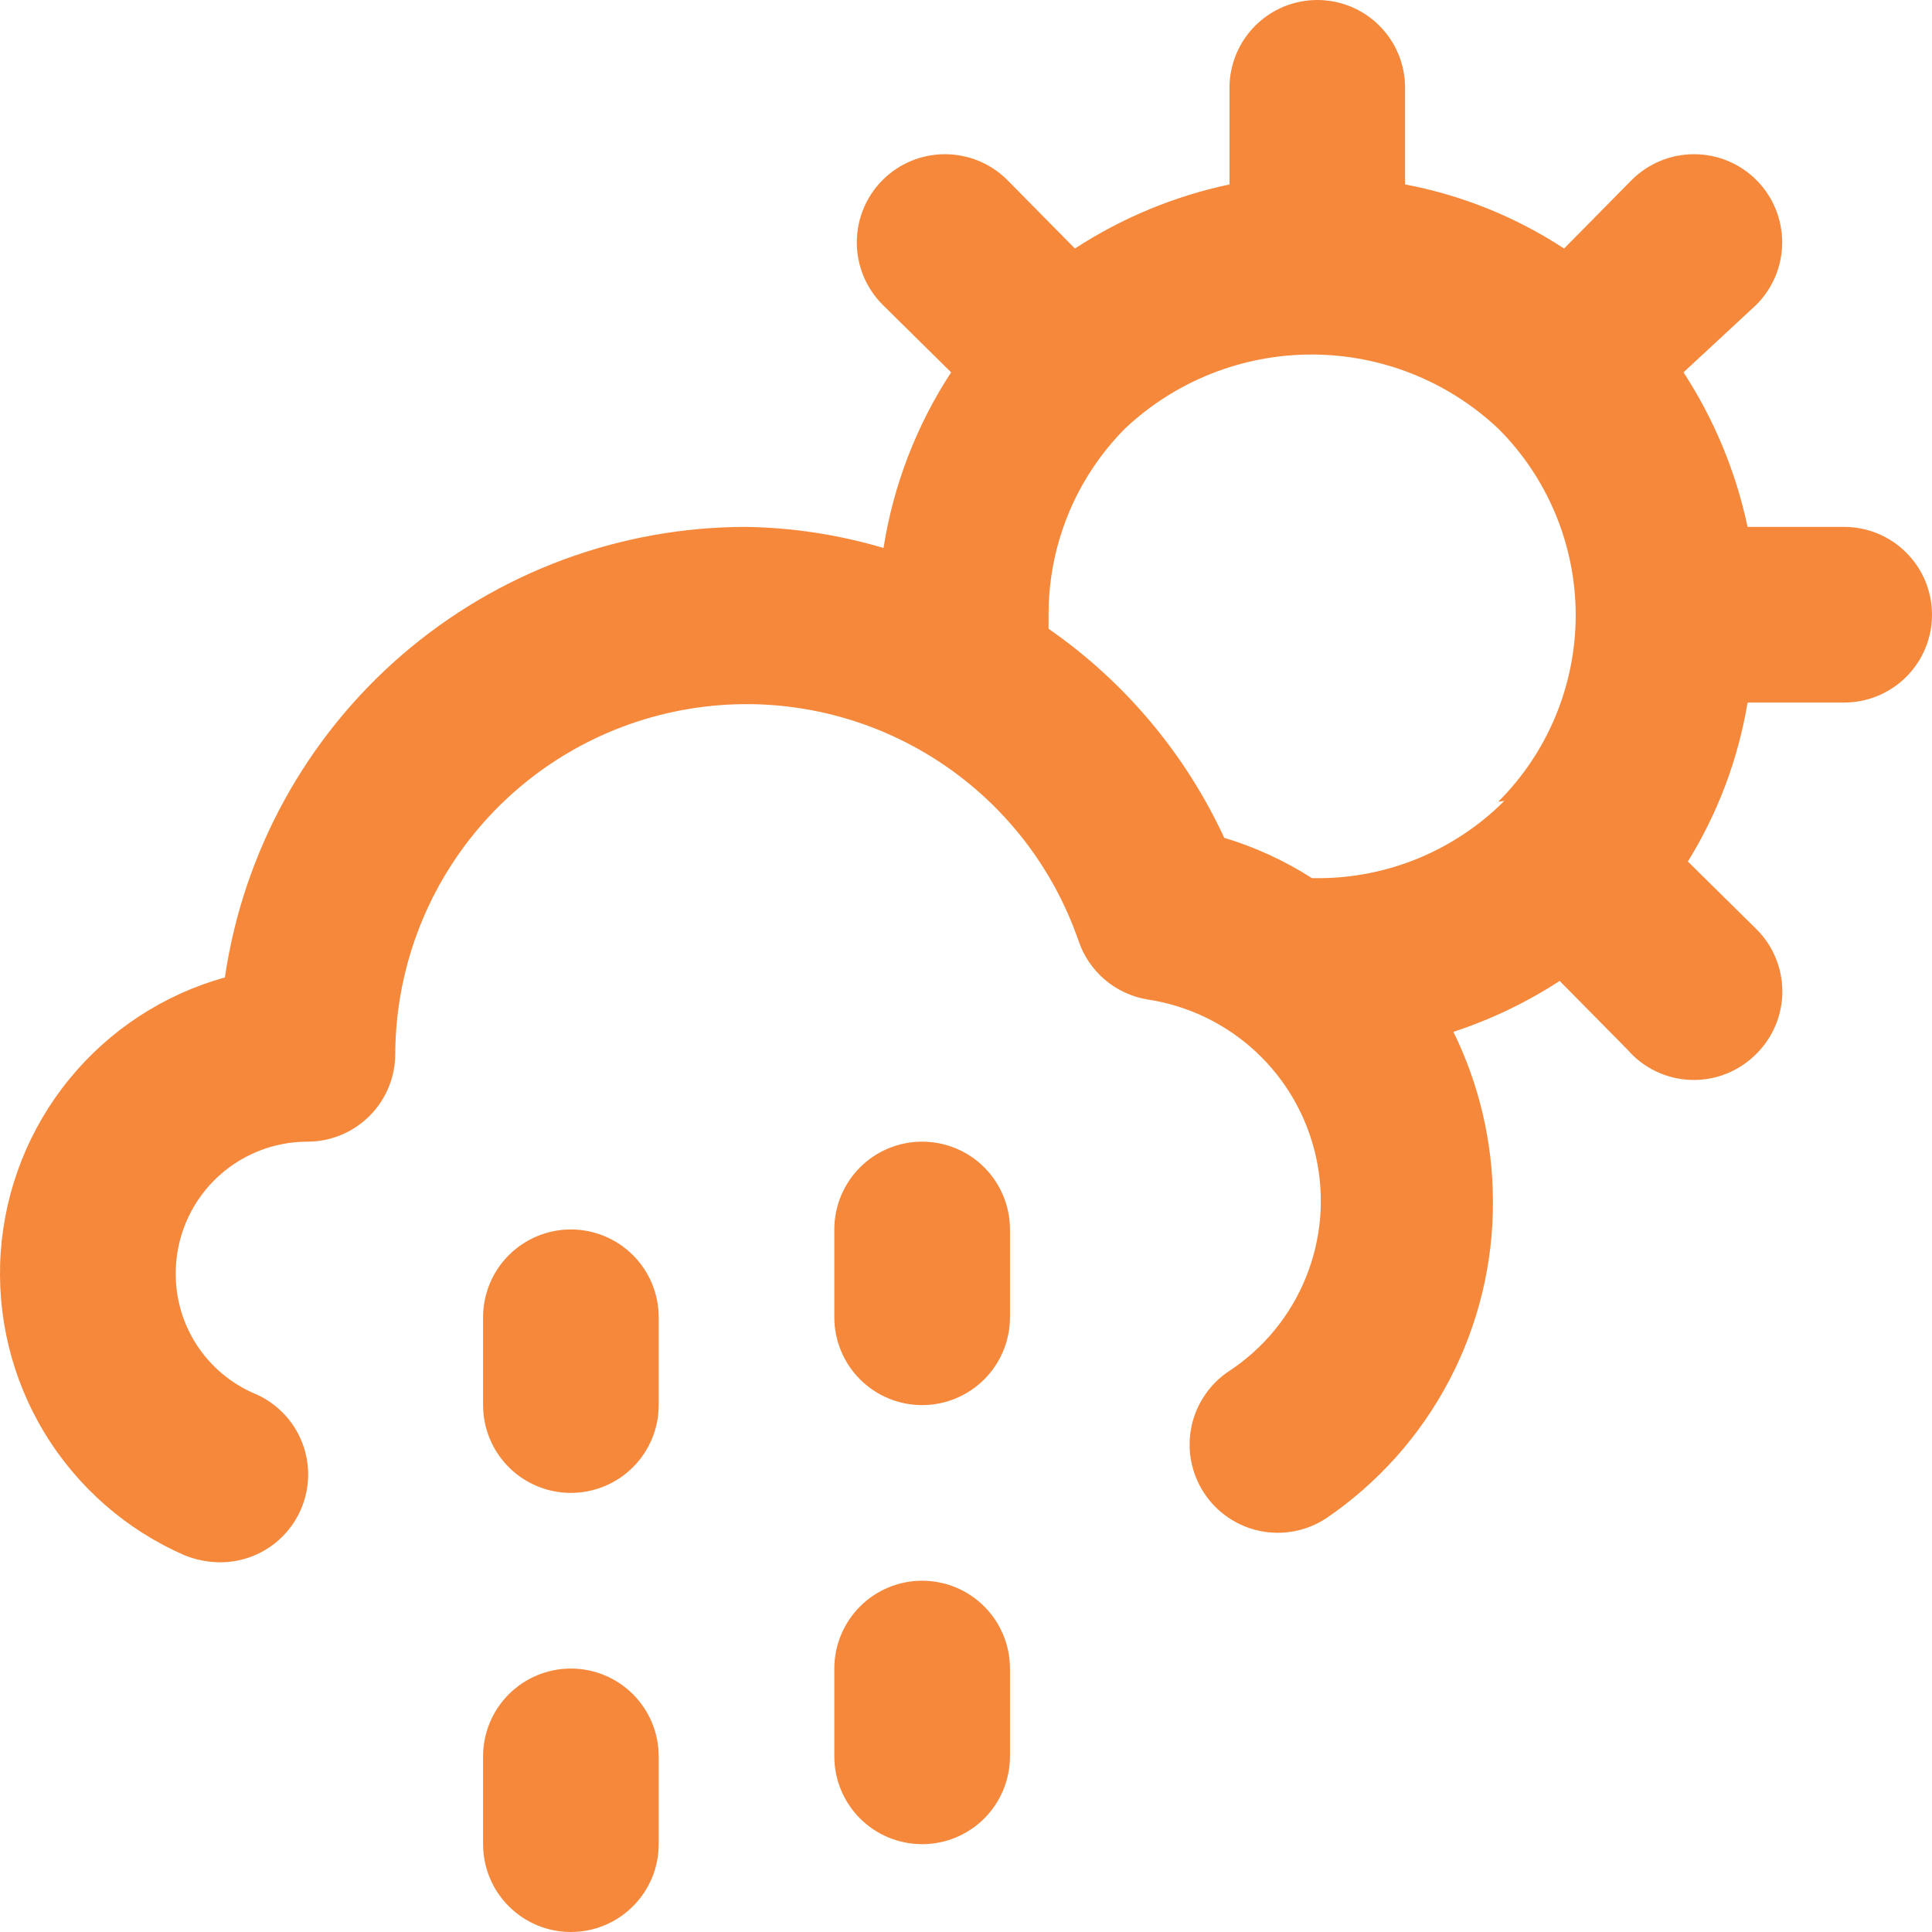 <svg xmlns="http://www.w3.org/2000/svg" width="50" height="50" viewBox="0 0 50 50" fill="none"><path d="M14.774 31.818C14.172 31.818 13.594 32.058 13.168 32.484C12.741 32.91 12.502 33.488 12.502 34.091V36.364C12.502 36.966 12.741 37.544 13.168 37.971C13.594 38.397 14.172 38.636 14.774 38.636C15.377 38.636 15.955 38.397 16.381 37.971C16.808 37.544 17.047 36.966 17.047 36.364V34.091C17.047 33.488 16.808 32.91 16.381 32.484C15.955 32.058 15.377 31.818 14.774 31.818ZM47.727 13.636H45.227C44.926 12.212 44.363 10.856 43.569 9.636L45.455 7.886C45.883 7.458 46.123 6.878 46.123 6.273C46.123 5.668 45.883 5.087 45.455 4.659C45.027 4.231 44.446 3.991 43.841 3.991C43.236 3.991 42.656 4.231 42.228 4.659L40.478 6.432C39.229 5.614 37.831 5.05 36.364 4.773V2.273C36.364 1.67 36.125 1.092 35.699 0.666C35.273 0.239 34.694 0 34.092 0C33.489 0 32.911 0.239 32.485 0.666C32.059 1.092 31.819 1.67 31.819 2.273V4.773C30.395 5.075 29.039 5.637 27.819 6.432L26.069 4.659C25.858 4.447 25.606 4.279 25.329 4.164C25.052 4.05 24.756 3.991 24.456 3.991C24.156 3.991 23.859 4.05 23.583 4.164C23.306 4.279 23.054 4.447 22.842 4.659C22.414 5.087 22.174 5.668 22.174 6.273C22.174 6.878 22.414 7.458 22.842 7.886L24.615 9.636C23.716 11.011 23.12 12.56 22.865 14.182C21.714 13.839 20.521 13.656 19.32 13.636C16.045 13.634 12.878 14.812 10.399 16.952C7.921 19.093 6.295 22.055 5.82 25.296C4.238 25.736 2.831 26.656 1.792 27.929C0.753 29.202 0.134 30.765 0.019 32.404C-0.095 34.043 0.3 35.677 1.152 37.082C2.004 38.487 3.269 39.593 4.775 40.25C5.064 40.367 5.372 40.428 5.684 40.432C6.209 40.436 6.72 40.258 7.129 39.928C7.538 39.599 7.82 39.137 7.927 38.623C8.035 38.108 7.96 37.573 7.717 37.107C7.474 36.641 7.077 36.274 6.593 36.068C5.983 35.808 5.464 35.374 5.1 34.82C4.736 34.266 4.544 33.617 4.548 32.955C4.548 32.05 4.907 31.183 5.546 30.544C6.185 29.905 7.053 29.546 7.957 29.546C8.559 29.546 9.137 29.306 9.564 28.88C9.99 28.454 10.229 27.875 10.229 27.273C10.239 25.127 11.008 23.053 12.399 21.419C13.791 19.785 15.716 18.697 17.833 18.346C19.95 17.994 22.123 18.404 23.967 19.501C25.812 20.598 27.208 22.313 27.91 24.341C28.04 24.732 28.274 25.079 28.586 25.348C28.898 25.616 29.277 25.794 29.683 25.864C30.738 26.02 31.722 26.493 32.503 27.22C33.284 27.947 33.826 28.894 34.057 29.936C34.289 30.977 34.199 32.065 33.799 33.054C33.4 34.044 32.709 34.889 31.819 35.477C31.568 35.641 31.352 35.853 31.184 36.101C31.015 36.349 30.896 36.627 30.835 36.92C30.774 37.214 30.771 37.516 30.827 37.811C30.883 38.105 30.996 38.386 31.16 38.636C31.491 39.143 32.011 39.497 32.603 39.62C32.896 39.681 33.199 39.684 33.493 39.629C33.788 39.573 34.068 39.46 34.319 39.295C35.659 38.384 36.754 37.157 37.507 35.722C38.261 34.287 38.648 32.689 38.637 31.068C38.631 29.555 38.281 28.063 37.614 26.704C38.584 26.386 39.508 25.943 40.364 25.386L42.114 27.159C42.319 27.397 42.571 27.59 42.854 27.726C43.137 27.862 43.446 27.938 43.76 27.948C44.073 27.959 44.386 27.904 44.678 27.788C44.97 27.672 45.234 27.496 45.455 27.273C45.668 27.061 45.837 26.81 45.952 26.533C46.068 26.256 46.127 25.959 46.127 25.659C46.127 25.359 46.068 25.062 45.952 24.785C45.837 24.508 45.668 24.257 45.455 24.046L43.682 22.296C44.46 21.038 44.985 19.64 45.227 18.182H47.727C48.33 18.182 48.908 17.942 49.334 17.516C49.761 17.09 50 16.512 50 15.909C50 15.306 49.761 14.728 49.334 14.302C48.908 13.876 48.33 13.636 47.727 13.636ZM38.932 20.727C38.297 21.363 37.542 21.867 36.712 22.211C35.881 22.554 34.991 22.73 34.092 22.727H33.955C33.25 22.276 32.485 21.924 31.683 21.682C30.676 19.507 29.107 17.64 27.137 16.273V15.909C27.133 14.105 27.844 12.372 29.115 11.091C30.422 9.86 32.149 9.175 33.944 9.175C35.739 9.175 37.466 9.86 38.773 11.091C39.409 11.724 39.913 12.477 40.257 13.306C40.601 14.134 40.779 15.023 40.779 15.921C40.779 16.818 40.601 17.706 40.257 18.535C39.913 19.364 39.409 20.117 38.773 20.75L38.932 20.727ZM14.774 43.182C14.172 43.182 13.594 43.421 13.168 43.847C12.741 44.274 12.502 44.852 12.502 45.455V47.727C12.502 48.33 12.741 48.908 13.168 49.334C13.594 49.761 14.172 50 14.774 50C15.377 50 15.955 49.761 16.381 49.334C16.808 48.908 17.047 48.33 17.047 47.727V45.455C17.047 44.852 16.808 44.274 16.381 43.847C15.955 43.421 15.377 43.182 14.774 43.182ZM23.865 40.909C23.262 40.909 22.684 41.148 22.258 41.575C21.832 42.001 21.592 42.579 21.592 43.182V45.455C21.592 46.057 21.832 46.635 22.258 47.062C22.684 47.488 23.262 47.727 23.865 47.727C24.468 47.727 25.046 47.488 25.472 47.062C25.898 46.635 26.138 46.057 26.138 45.455V43.182C26.138 42.579 25.898 42.001 25.472 41.575C25.046 41.148 24.468 40.909 23.865 40.909ZM23.865 29.546C23.262 29.546 22.684 29.785 22.258 30.211C21.832 30.637 21.592 31.215 21.592 31.818V34.091C21.592 34.694 21.832 35.272 22.258 35.698C22.684 36.124 23.262 36.364 23.865 36.364C24.468 36.364 25.046 36.124 25.472 35.698C25.898 35.272 26.138 34.694 26.138 34.091V31.818C26.138 31.215 25.898 30.637 25.472 30.211C25.046 29.785 24.468 29.546 23.865 29.546Z" fill="#F5883B"></path></svg>